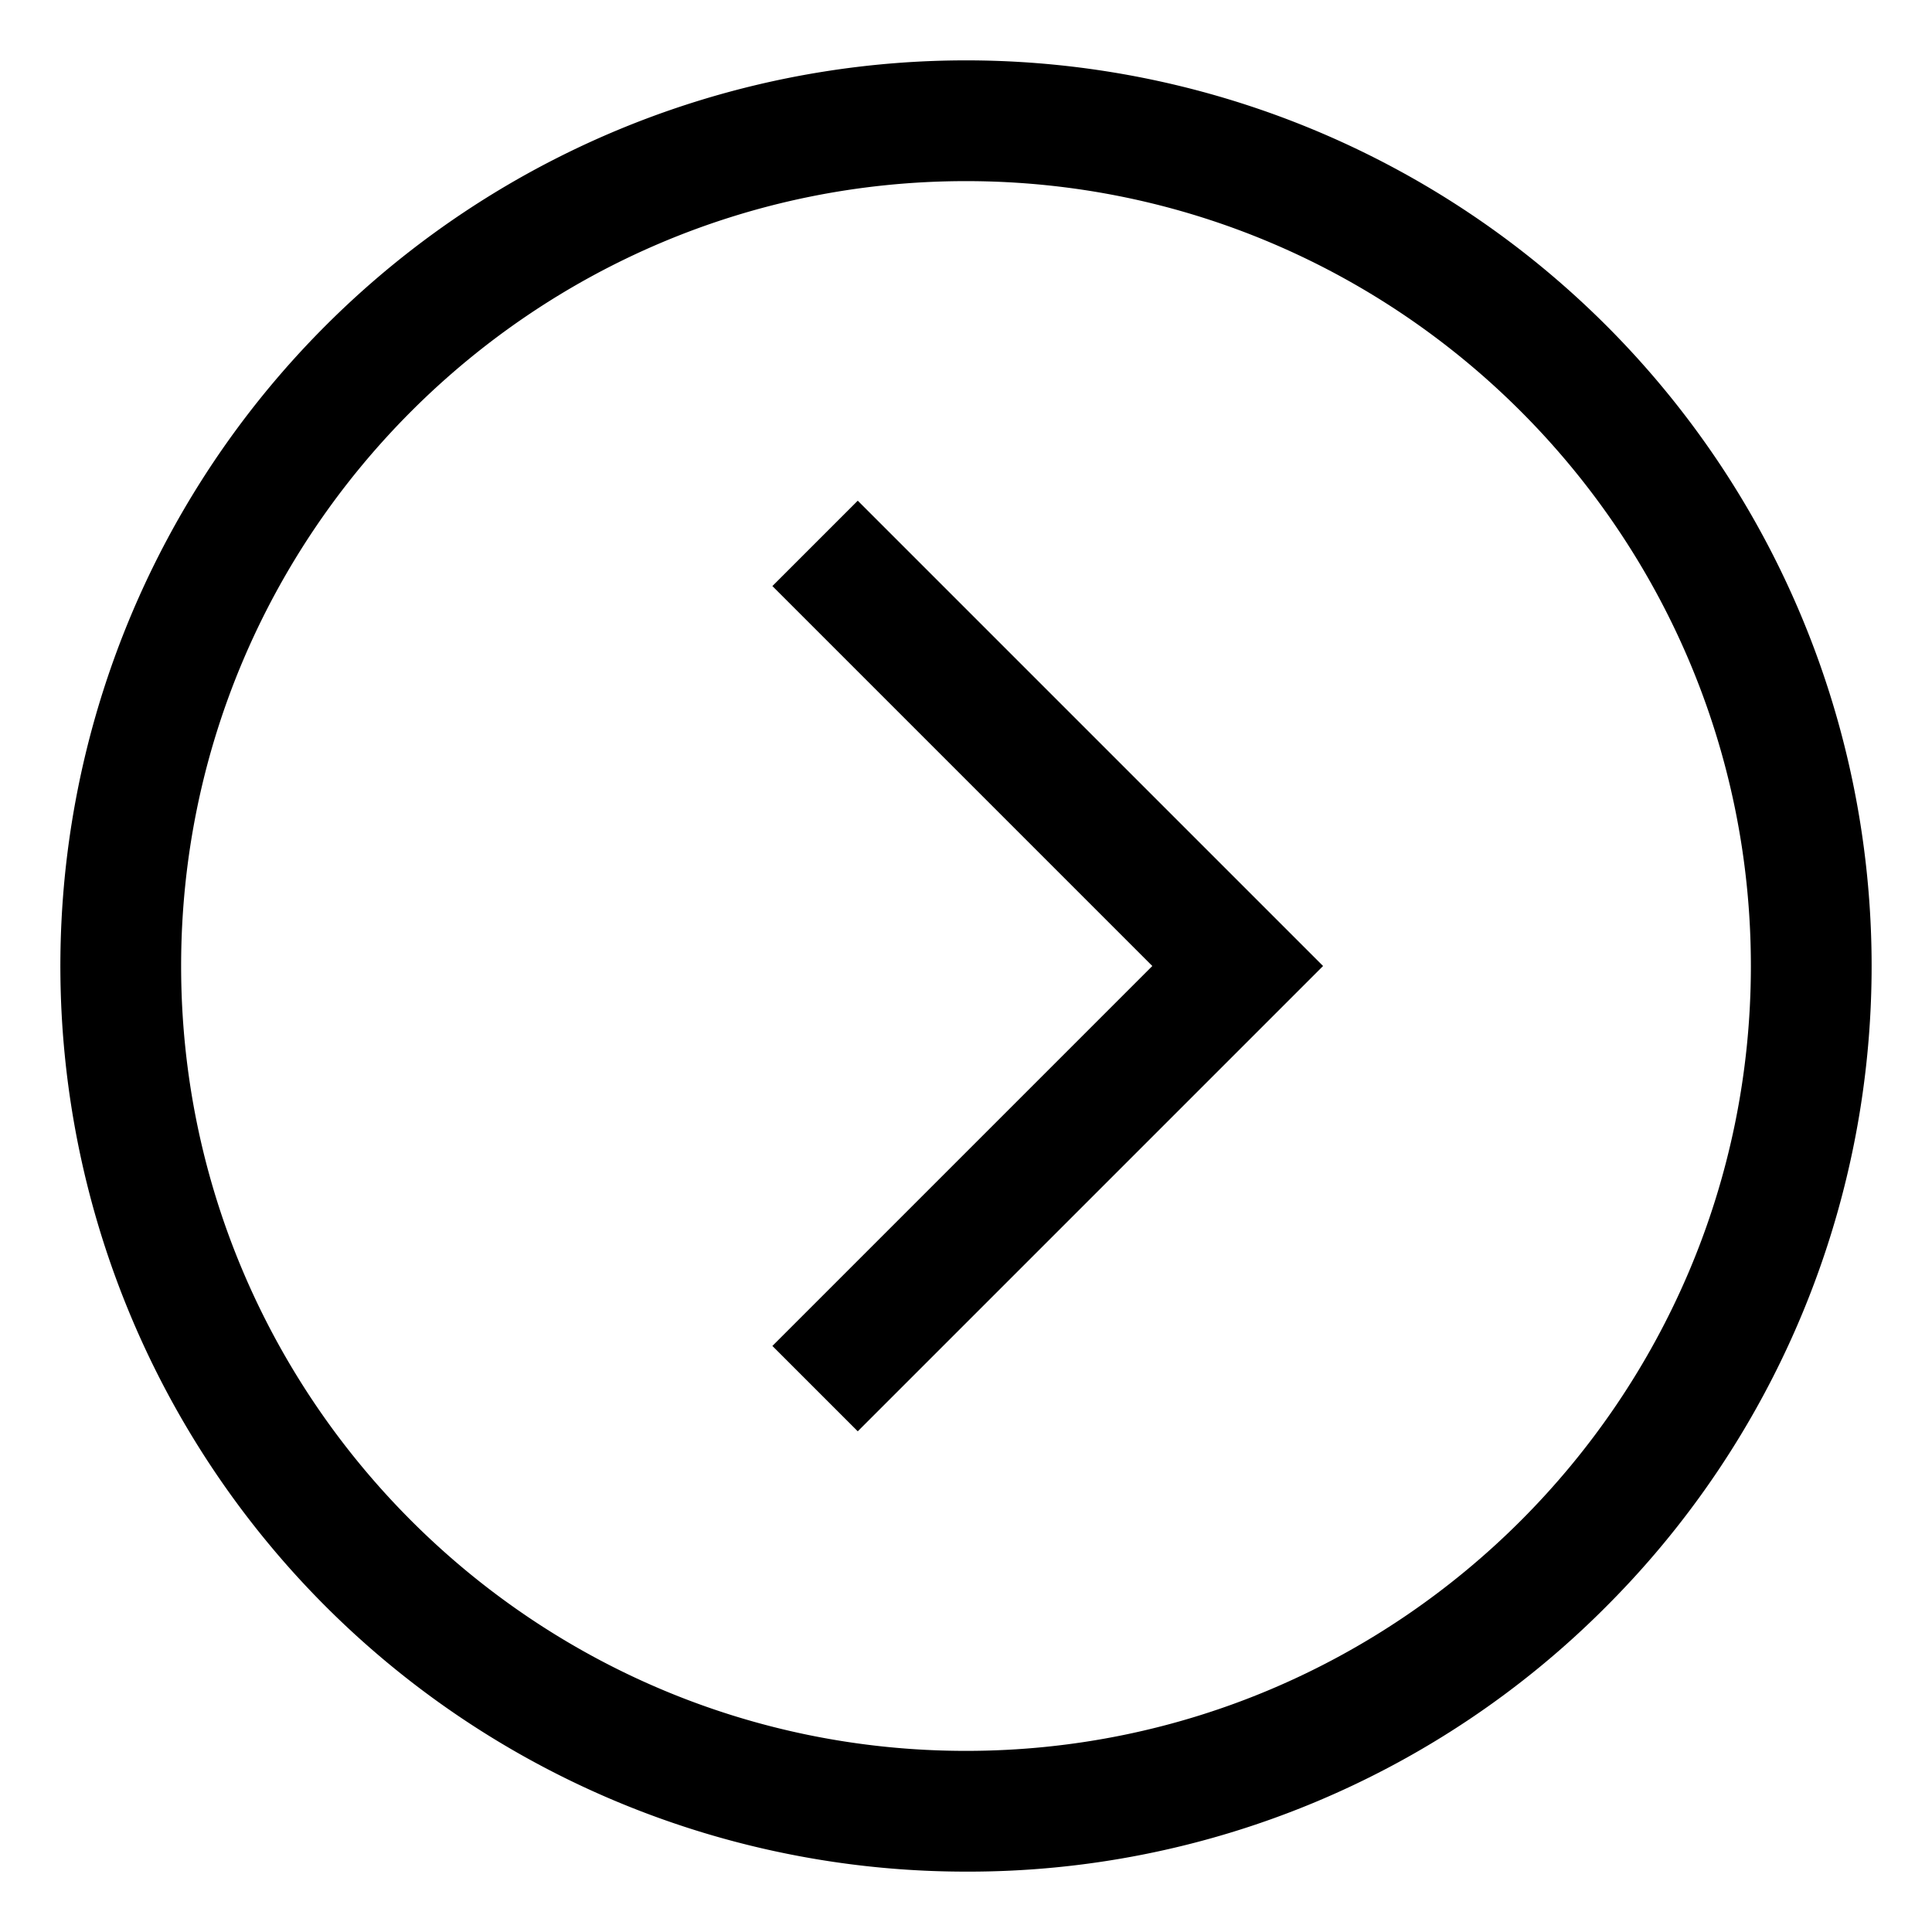 <?xml version="1.0" encoding="utf-8"?>
<svg width="800px" height="800px" viewBox="0 0 512 512" xmlns="http://www.w3.org/2000/svg">
  <path fill="#000000" d="M256,496A240,240,0,0,1,86.294,86.294,240,240,0,0,1,425.706,425.706,238.43,238.43,0,0,1,256,496Zm0-448C141.309,48,48,141.309,48,256s93.309,208,208,208,208-93.309,208-208S370.691,48,256,48Z" class="ci-primary"/>
  <polygon fill="#000000" points="227.313 379.313 204.687 356.687 305.372 256 204.687 155.313 227.313 132.687 350.627 256 227.313 379.313" class="ci-primary"/>
</svg>